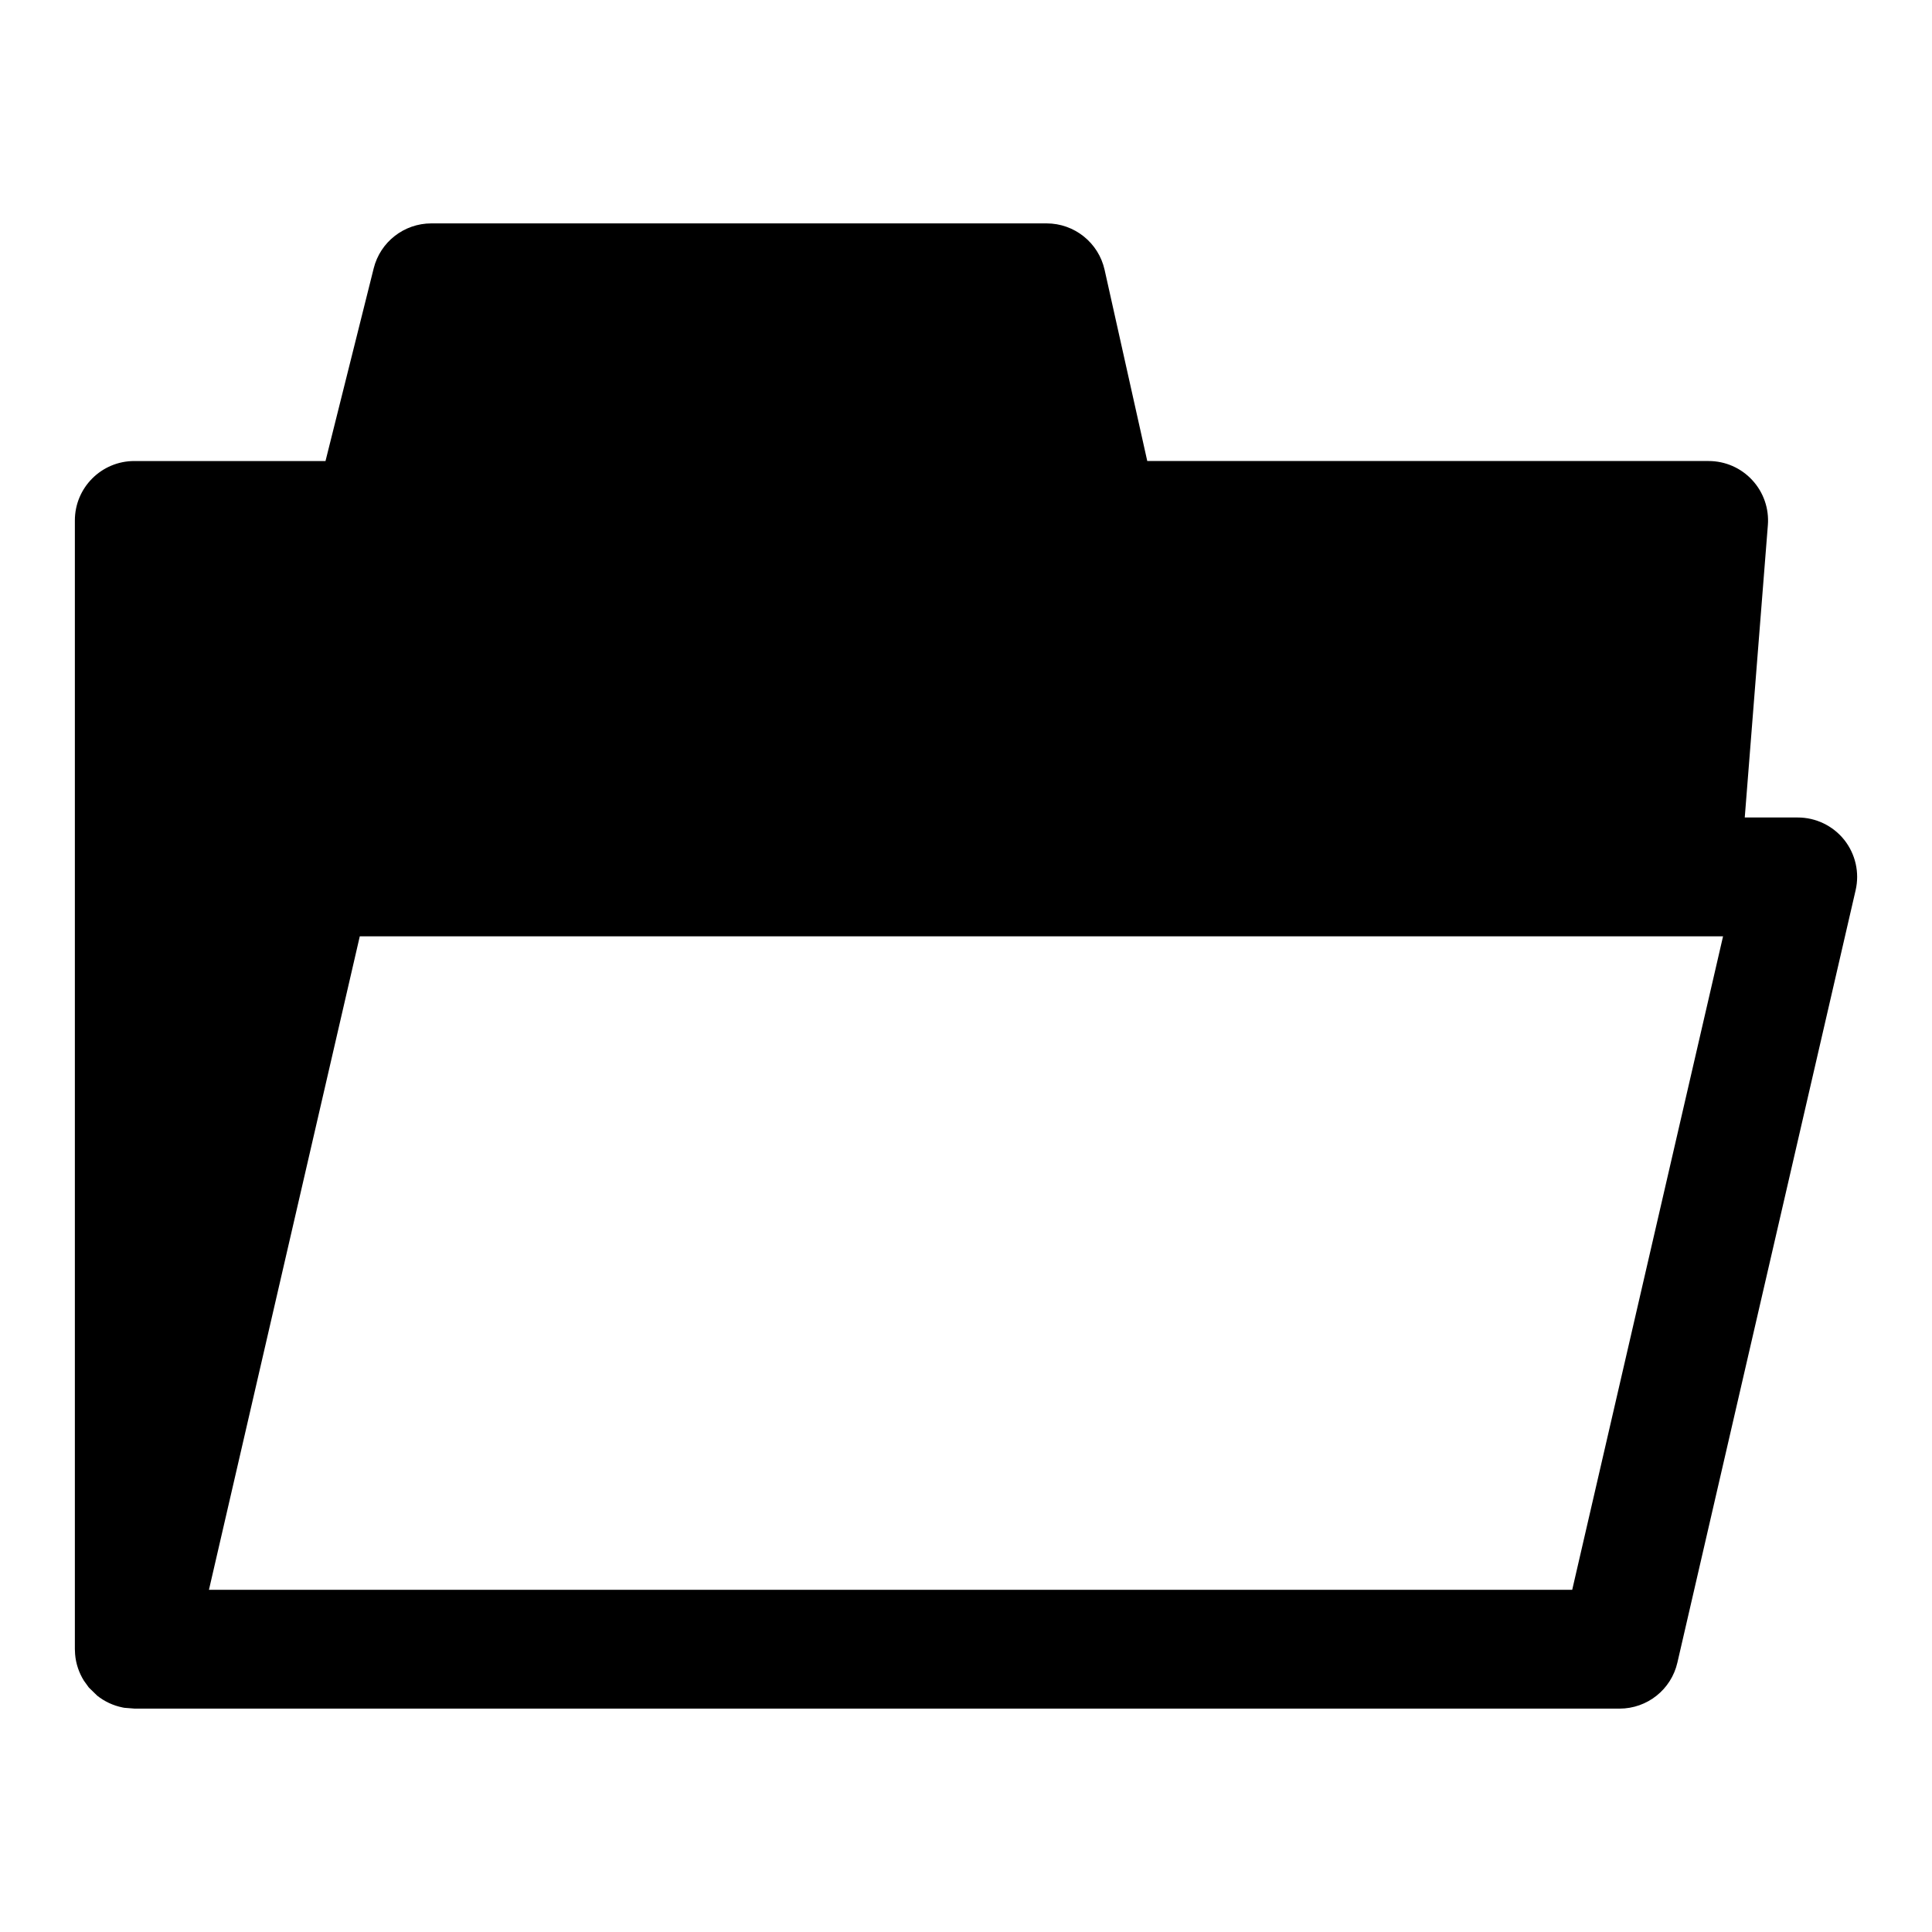 <?xml version="1.0" encoding="UTF-8"?>
<!-- Uploaded to: SVG Repo, www.svgrepo.com, Generator: SVG Repo Mixer Tools -->
<svg fill="#000000" width="800px" height="800px" version="1.1" viewBox="144 144 512 512" xmlns="http://www.w3.org/2000/svg">
 <path d="m163.84 581.04v-299.12c0-8.691 7.055-15.742 15.742-15.742h50.68l12.77-51.059c1.746-7.008 8.047-11.918 15.273-11.918h163.06c7.367 0 13.762 5.117 15.367 12.312l11.305 50.664h148.77c4.394 0 8.582 1.828 11.555 5.055 2.992 3.227 4.488 7.559 4.141 11.934l-6.125 77.477h14.043c4.801 0 9.336 2.188 12.328 5.934 2.977 3.762 4.094 8.676 3.008 13.352l-47.23 204.67c-1.637 7.148-7.996 12.203-15.336 12.203h-393.48l-2.785-0.219-0.473-0.094c-2.488-0.504-4.769-1.59-6.676-3.102l-2.234-2.172-1.309-1.812c-1.289-2.078-2.125-4.457-2.332-7.008zm75.508-188.91-39.973 173.18h361.28l39.973-173.18z" fill-rule="evenodd"/>
</svg>